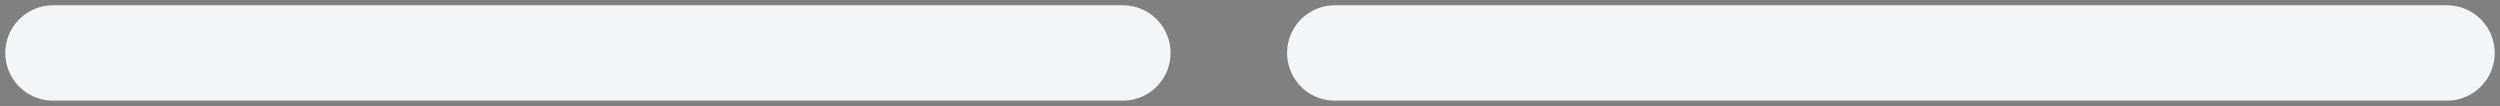 <?xml version="1.0" encoding="utf-8"?>
<svg xmlns="http://www.w3.org/2000/svg" fill="none" height="100%" overflow="visible" preserveAspectRatio="none" style="display: block;" viewBox="0 0 236 10" width="100%">
<rect x="0" y="0" width="236" height="10" fill="#808080" stroke="none"/>
<g id="Frame 1171277422">
<rect height="4.5897e-06" stroke="black" stroke-width="4.5897e-06" width="226" x="5" y="5"/>
<path d="M5 5H106" id="Line 13" stroke="#F4F5F6" stroke-linecap="round" stroke-width="9"/>
<path d="M126 5L231 5" id="Line 14" stroke="#F4F5F6" stroke-linecap="round" stroke-width="9"/>
</g>
</svg>